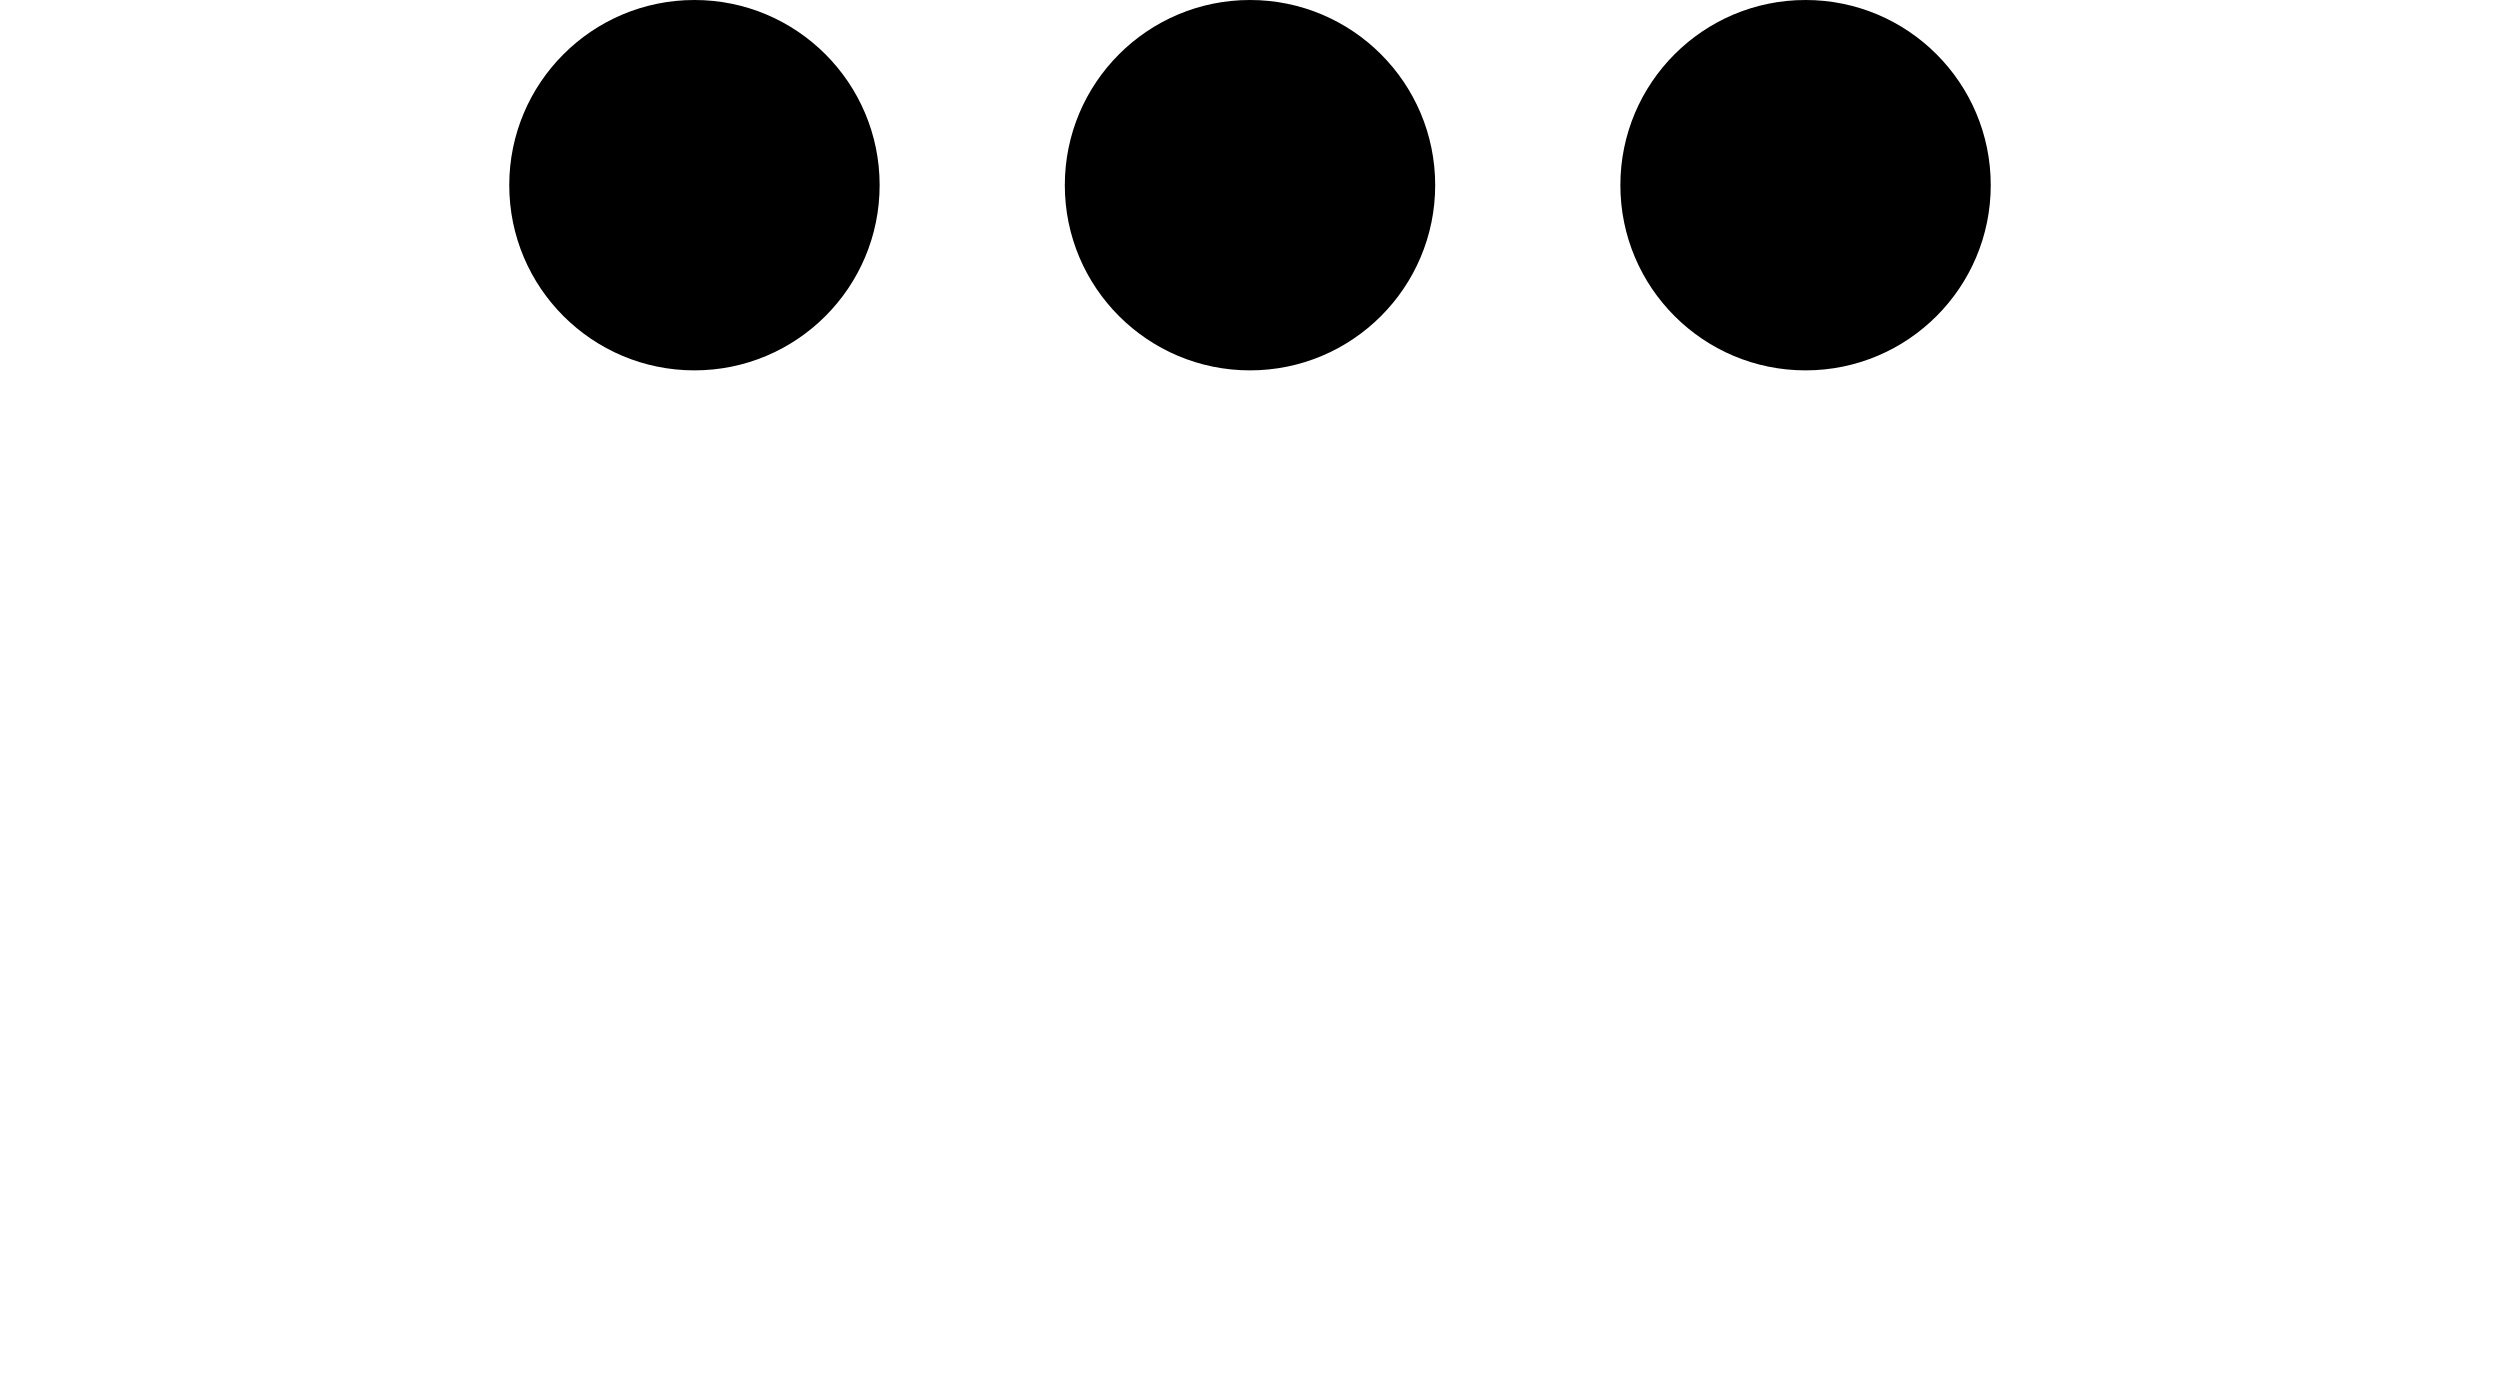 <?xml version="1.0" encoding="UTF-8" standalone="no"?>
<svg version="1.1"  xmlns="http://www.w3.org/2000/svg" xmlns:xlink="http://www.w3.org/1999/xlink" x="0px" y="0px" 
  width="54px" height="30px" viewBox="0 0 54 30" style="enable-background:new 0 0 50 50;" xml:space="preserve">
    <title>MGE Dot Loader</title>
    <circle cx="15" cy="4" r="4" fill="currentColor">
      <animateTransform attributeType="xml"
        attributeName="transform" type="translate"
        values="0 0; 0 16; 0 0"
        begin="0" dur="0.8s" repeatCount="indefinite" />
    </circle>
    <circle cx="27" cy="4" r="4" fill="currentColor">
      <animateTransform attributeType="xml"
        attributeName="transform" type="translate"
        values="0 0; 0 16; 0 0"
        begin="0.2s" dur="0.8s" repeatCount="indefinite" />
    </circle>
    <circle cx="39" cy="4" r="4" fill="currentColor">
      <animateTransform attributeType="xml"
        attributeName="transform" type="translate"
        values="0 0; 0 16; 0 0"
        begin="0.4s" dur="0.8s" repeatCount="indefinite" />
    </circle>
  </svg>
